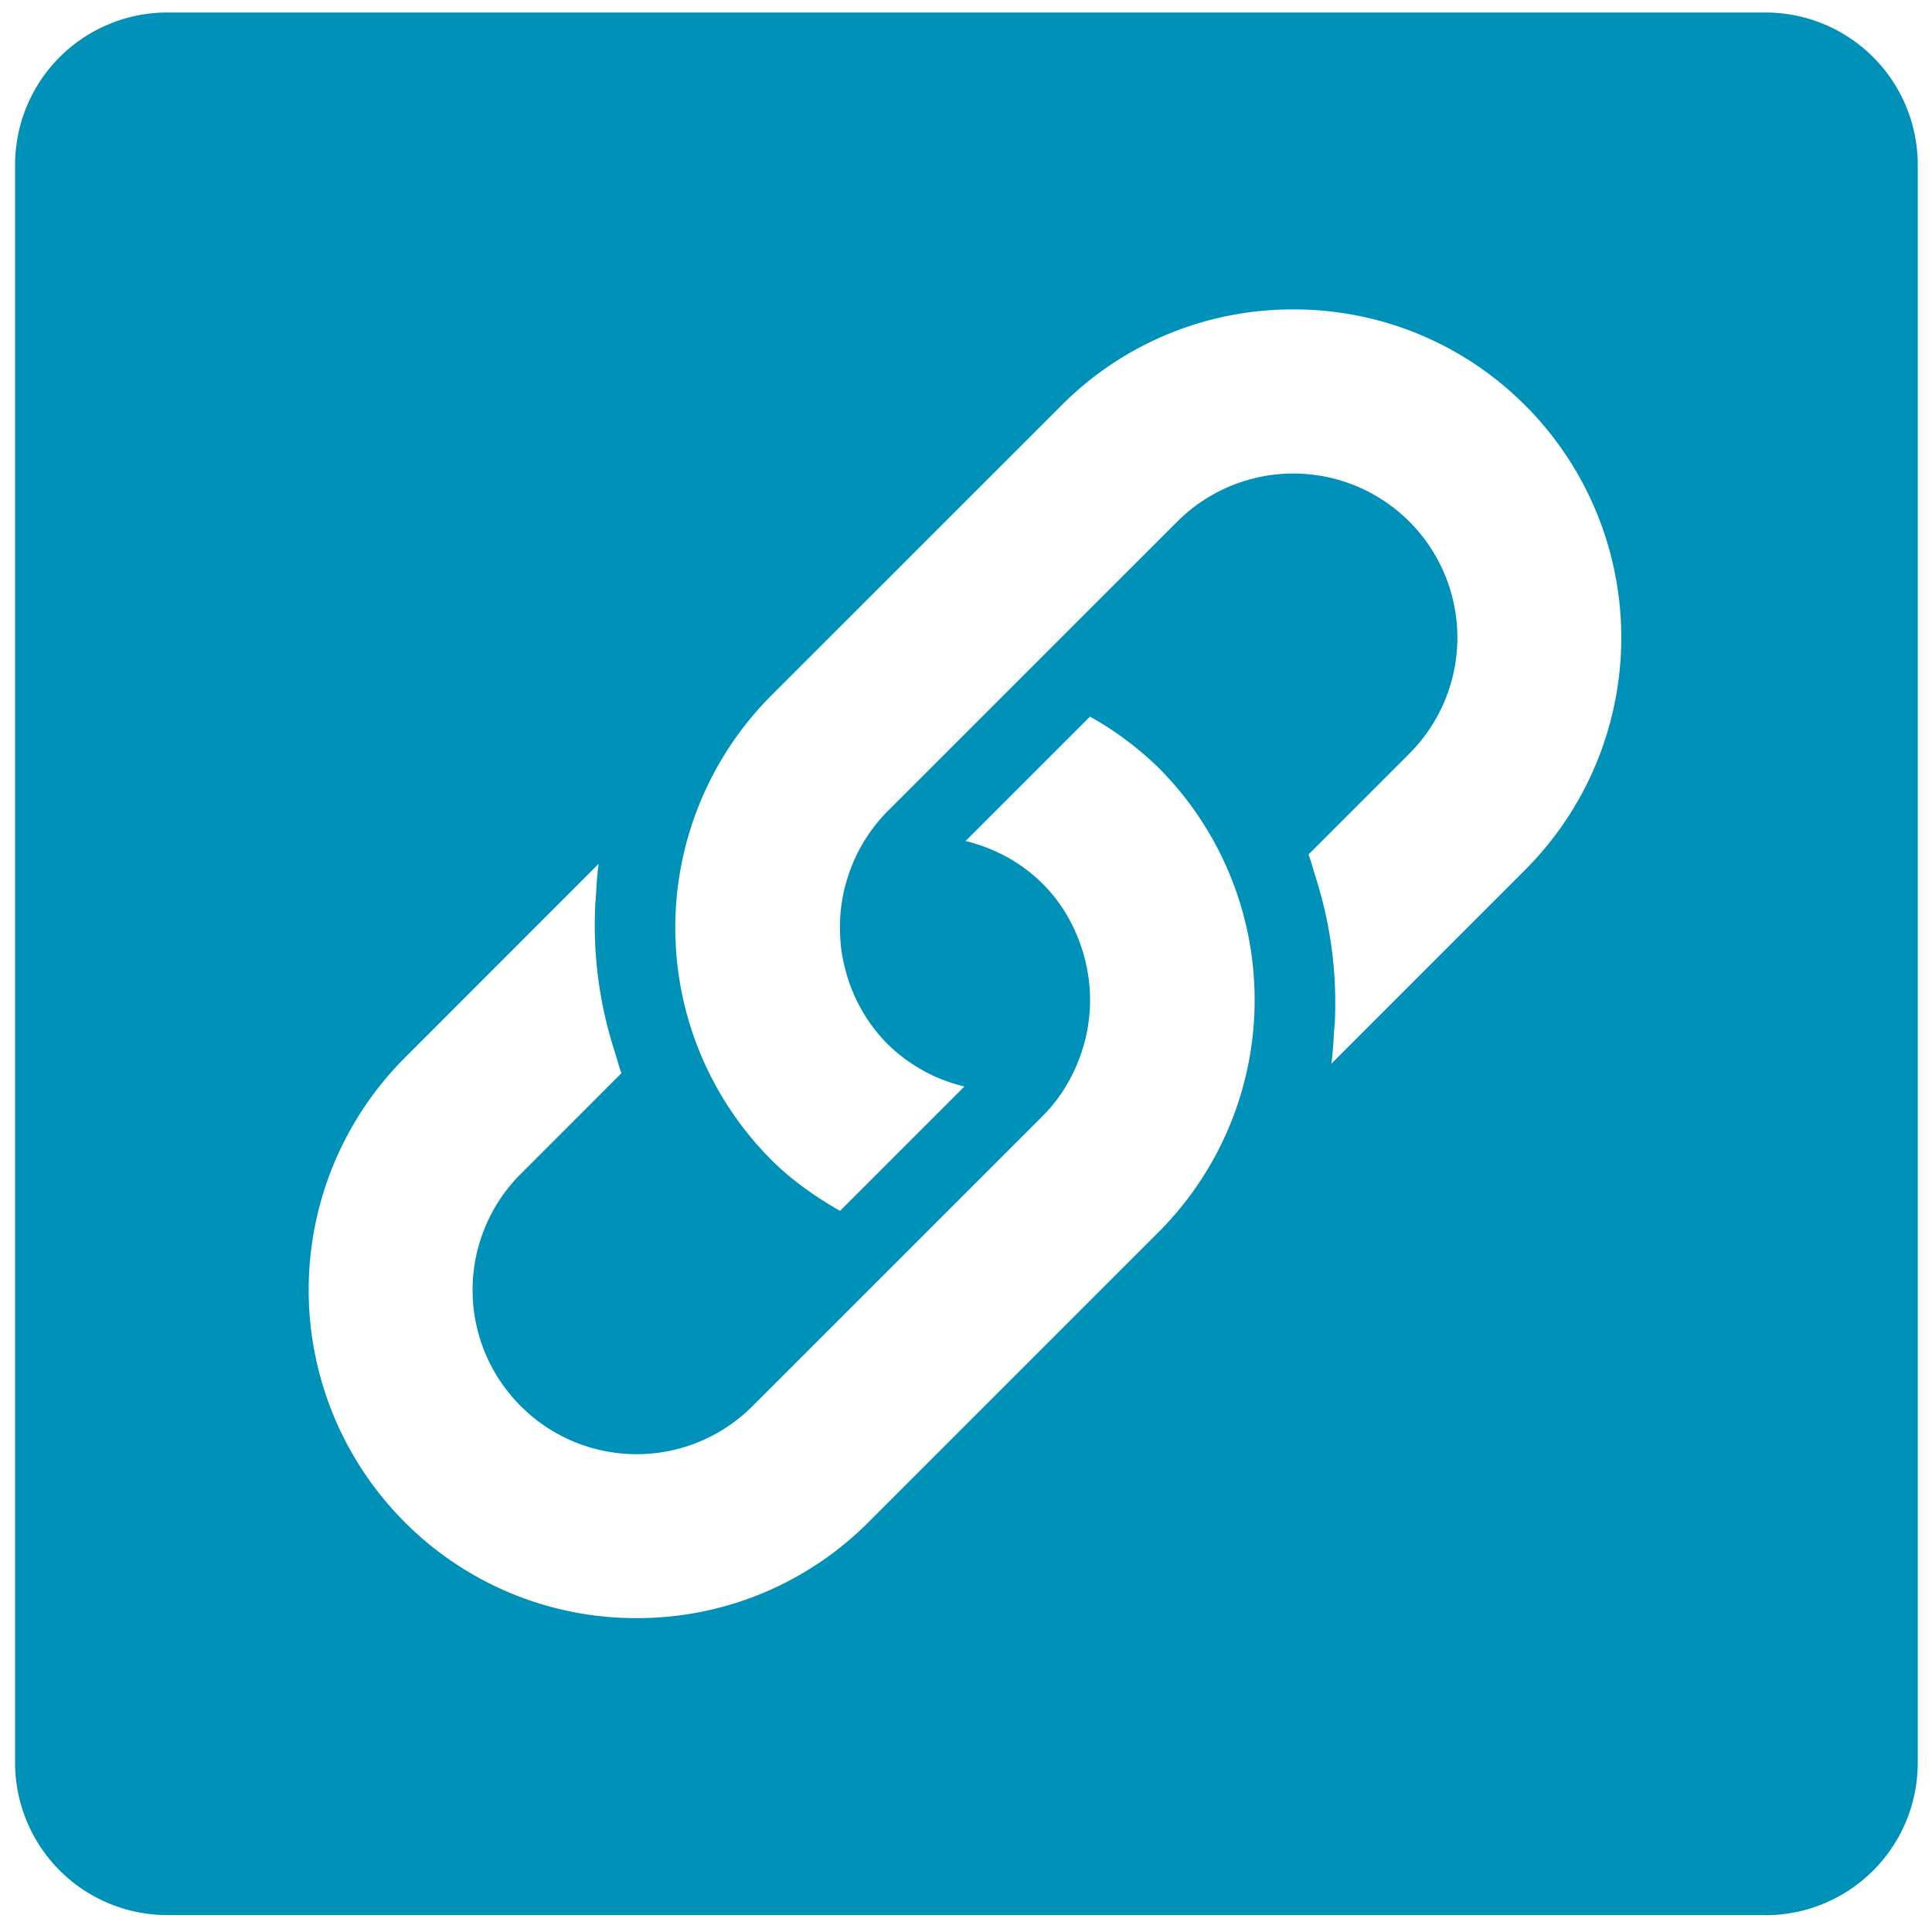 <svg width="32" height="32" viewBox="0 0 32 32" fill="none" xmlns="http://www.w3.org/2000/svg"><path fill-rule="evenodd" clip-rule="evenodd" d="M29.243 31.72H2.771A2.523 2.523 0 0 1 .25 29.2V2.727A2.522 2.522 0 0 1 2.771.207h26.472a2.522 2.522 0 0 1 2.521 2.52V29.2a2.523 2.523 0 0 1-2.521 2.522zm-11.19-19.85l-2.06 2.06c.466.114.912.344 1.278.709.34.34.556.747.68 1.177v.004a2.717 2.717 0 0 1 .098.929l-.004.037a2.791 2.791 0 0 1-.07.437c-.003.014-.008.025-.011.038-.12.447-.343.87-.693 1.223l-4.805 4.804a2.711 2.711 0 0 1-3.842 0 2.716 2.716 0 0 1 0-3.843l1.669-1.67c-.045-.118-.073-.239-.112-.356v-.002c-.011-.032-.02-.065-.03-.097a6.775 6.775 0 0 1-.292-2.322v-.001c.001-.04.007-.079.009-.117.012-.191.02-.382.047-.572l-3.213 3.215a5.442 5.442 0 0 0-.001 7.686 5.403 5.403 0 0 0 3.843 1.592 5.402 5.402 0 0 0 3.844-1.592l4.804-4.804a5.442 5.442 0 0 0 0-7.686 5.416 5.416 0 0 0-1.139-.85zm7.212-5.152a5.398 5.398 0 0 0-3.843-1.593 5.394 5.394 0 0 0-3.843 1.592l-4.805 4.804a5.444 5.444 0 0 0-.001 7.687c.342.342.732.613 1.14.848l2.06-2.06a2.712 2.712 0 0 1-1.279-.71 2.7 2.7 0 0 1-.679-1.177v-.002a2.69 2.69 0 0 1-.09-.46v-.016a2.853 2.853 0 0 1-.005-.49 2.94 2.94 0 0 1 .071-.438l.011-.036a2.71 2.71 0 0 1 .692-1.223L19.5 8.639a2.717 2.717 0 0 1 3.843 0 2.719 2.719 0 0 1 0 3.844l-1.67 1.67c.046.116.073.237.112.354l.002.003.028.096c.233.756.33 1.54.294 2.324v.001c-.002.039-.007.077-.01.115-.013.191-.02.382-.048.573l3.214-3.215a5.444 5.444 0 0 0 .001-7.686z" fill="#0091B9"/></svg>
